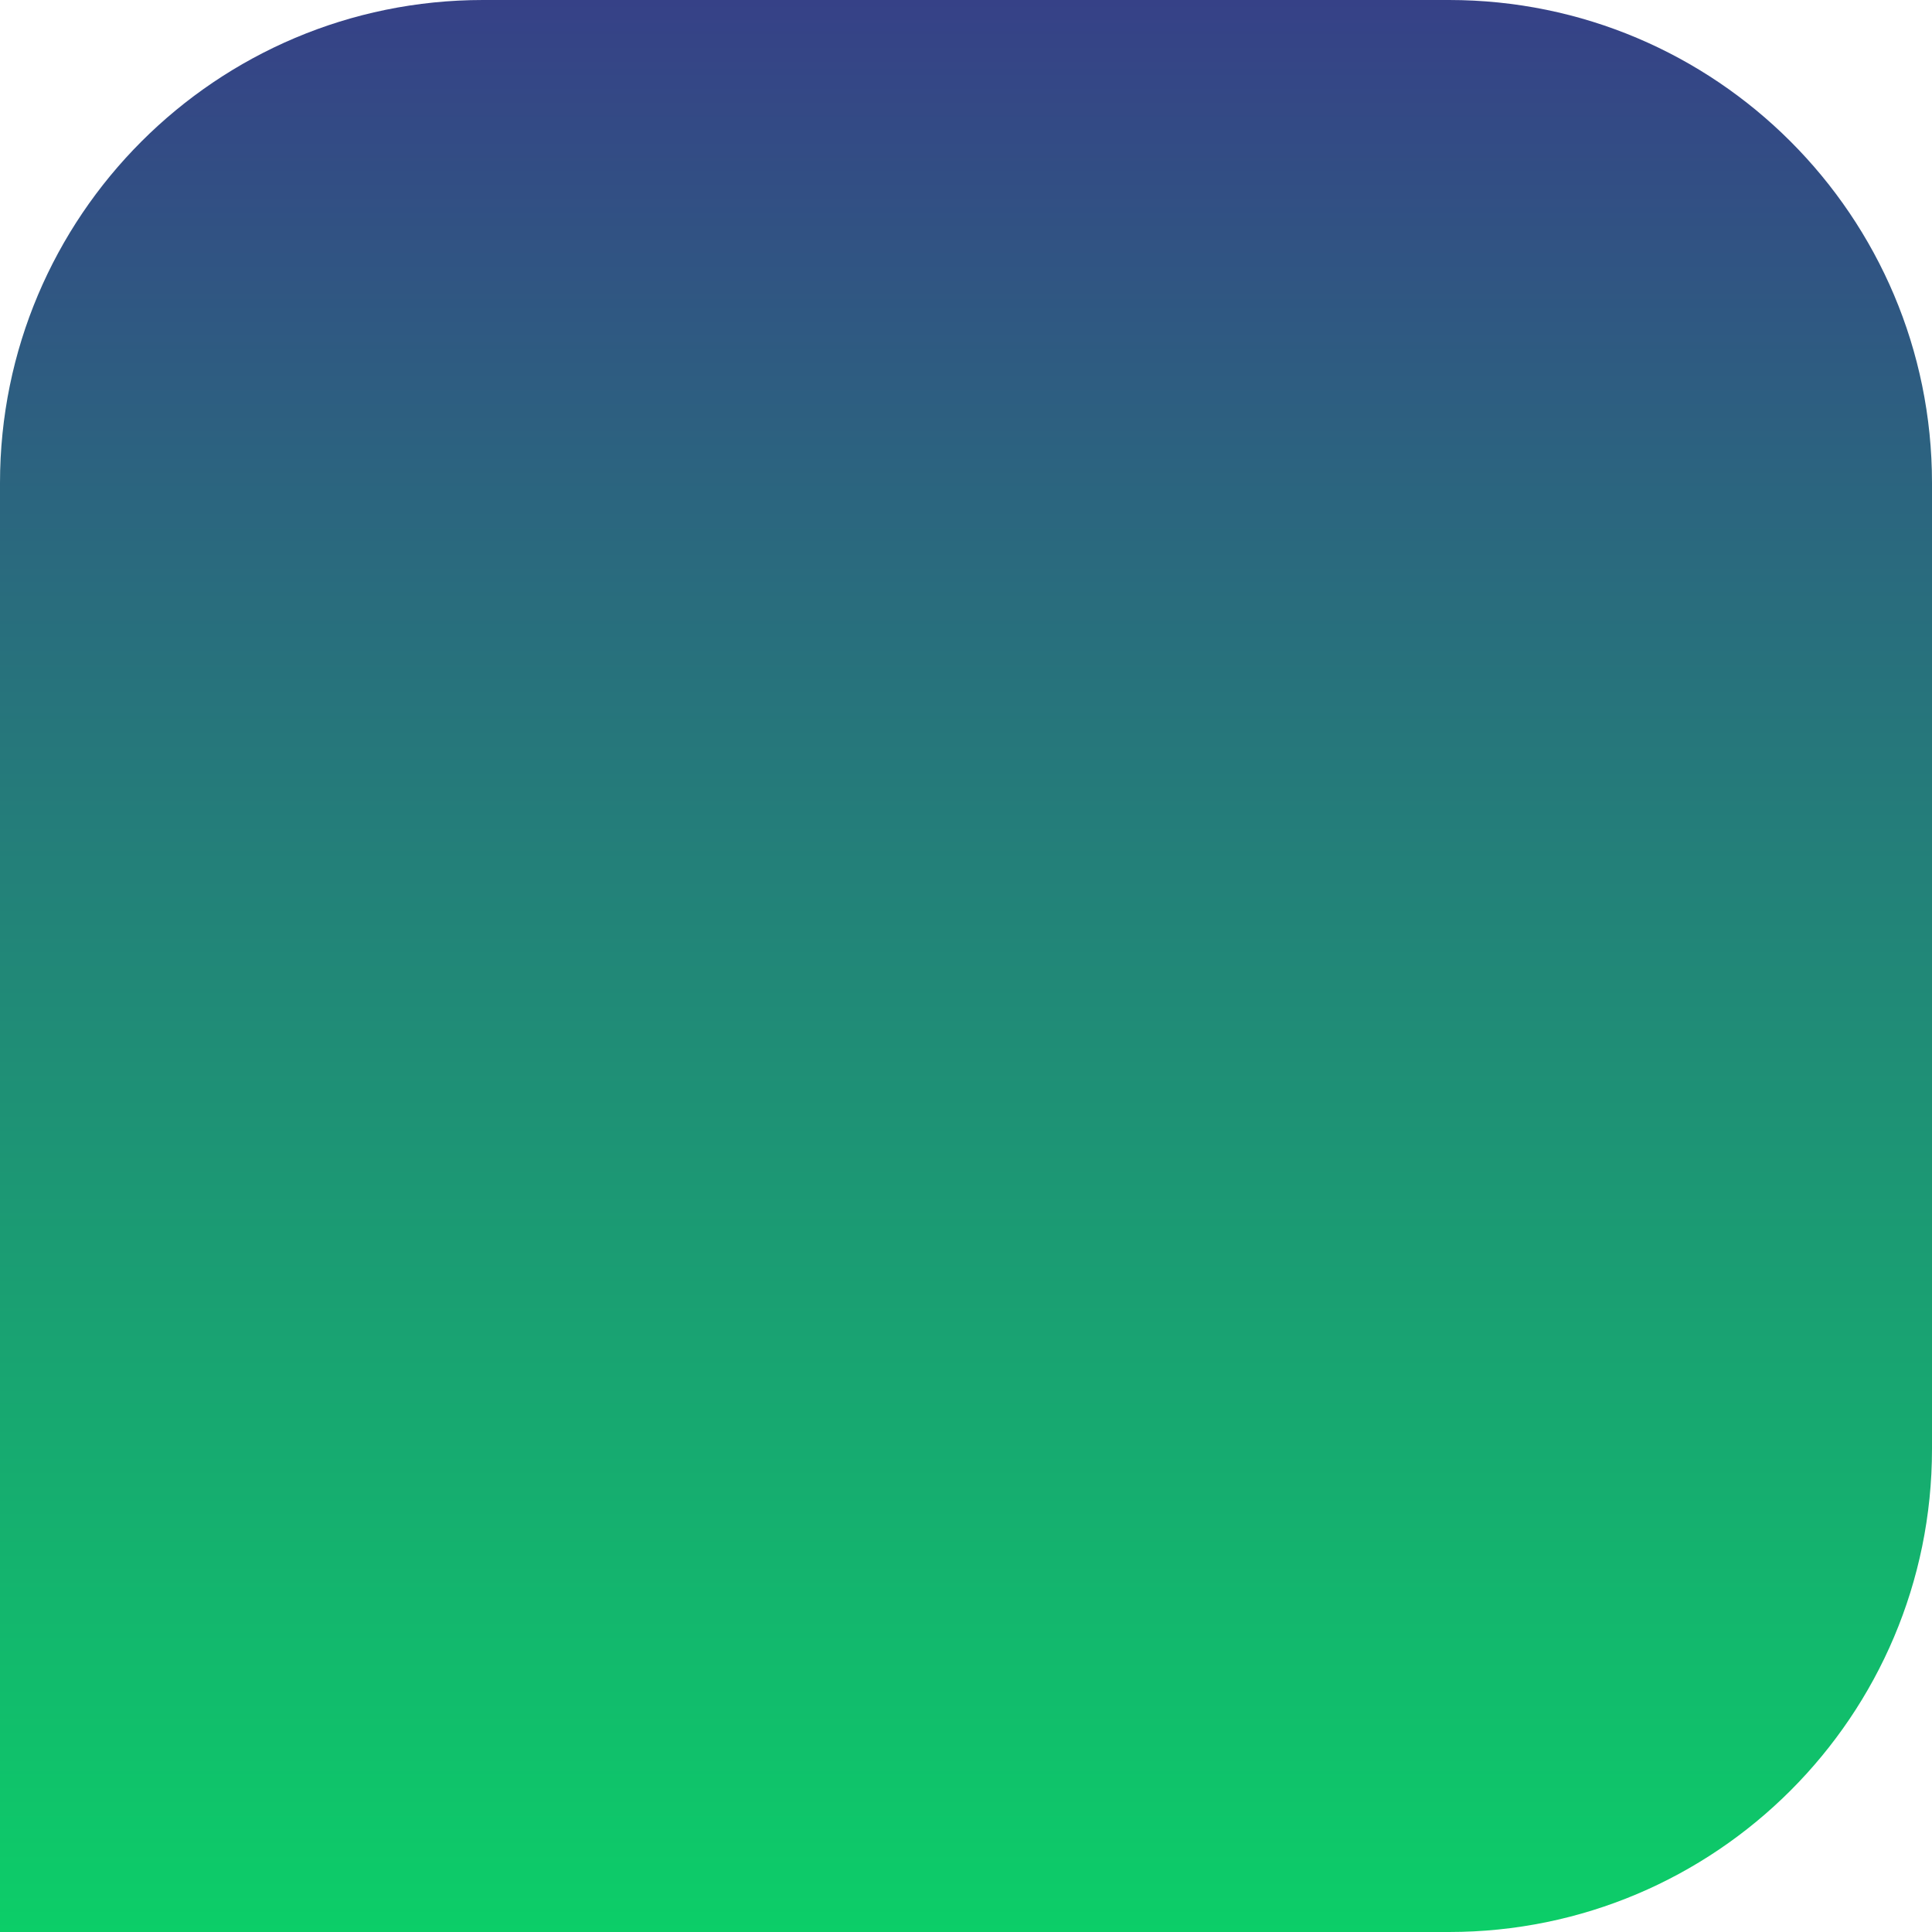 <svg width="100" height="100" viewBox="0 0 100 100" fill="none" xmlns="http://www.w3.org/2000/svg">
<path d="M0 25C0 11.193 11.193 6.10352e-05 25 6.10352e-05H75C88.807 6.10352e-05 100 11.193 100 25V75C100 88.807 88.807 100 75 100H0V25Z" fill="url(#paint0_linear_9_171)"/>
<defs>
<linearGradient id="paint0_linear_9_171" x1="50" y1="6.10352e-05" x2="50" y2="100" gradientUnits="userSpaceOnUse">
<stop stop-color="#364187"/>
<stop offset="1" stop-color="#0CCE68"/>
</linearGradient>
</defs>
</svg>

